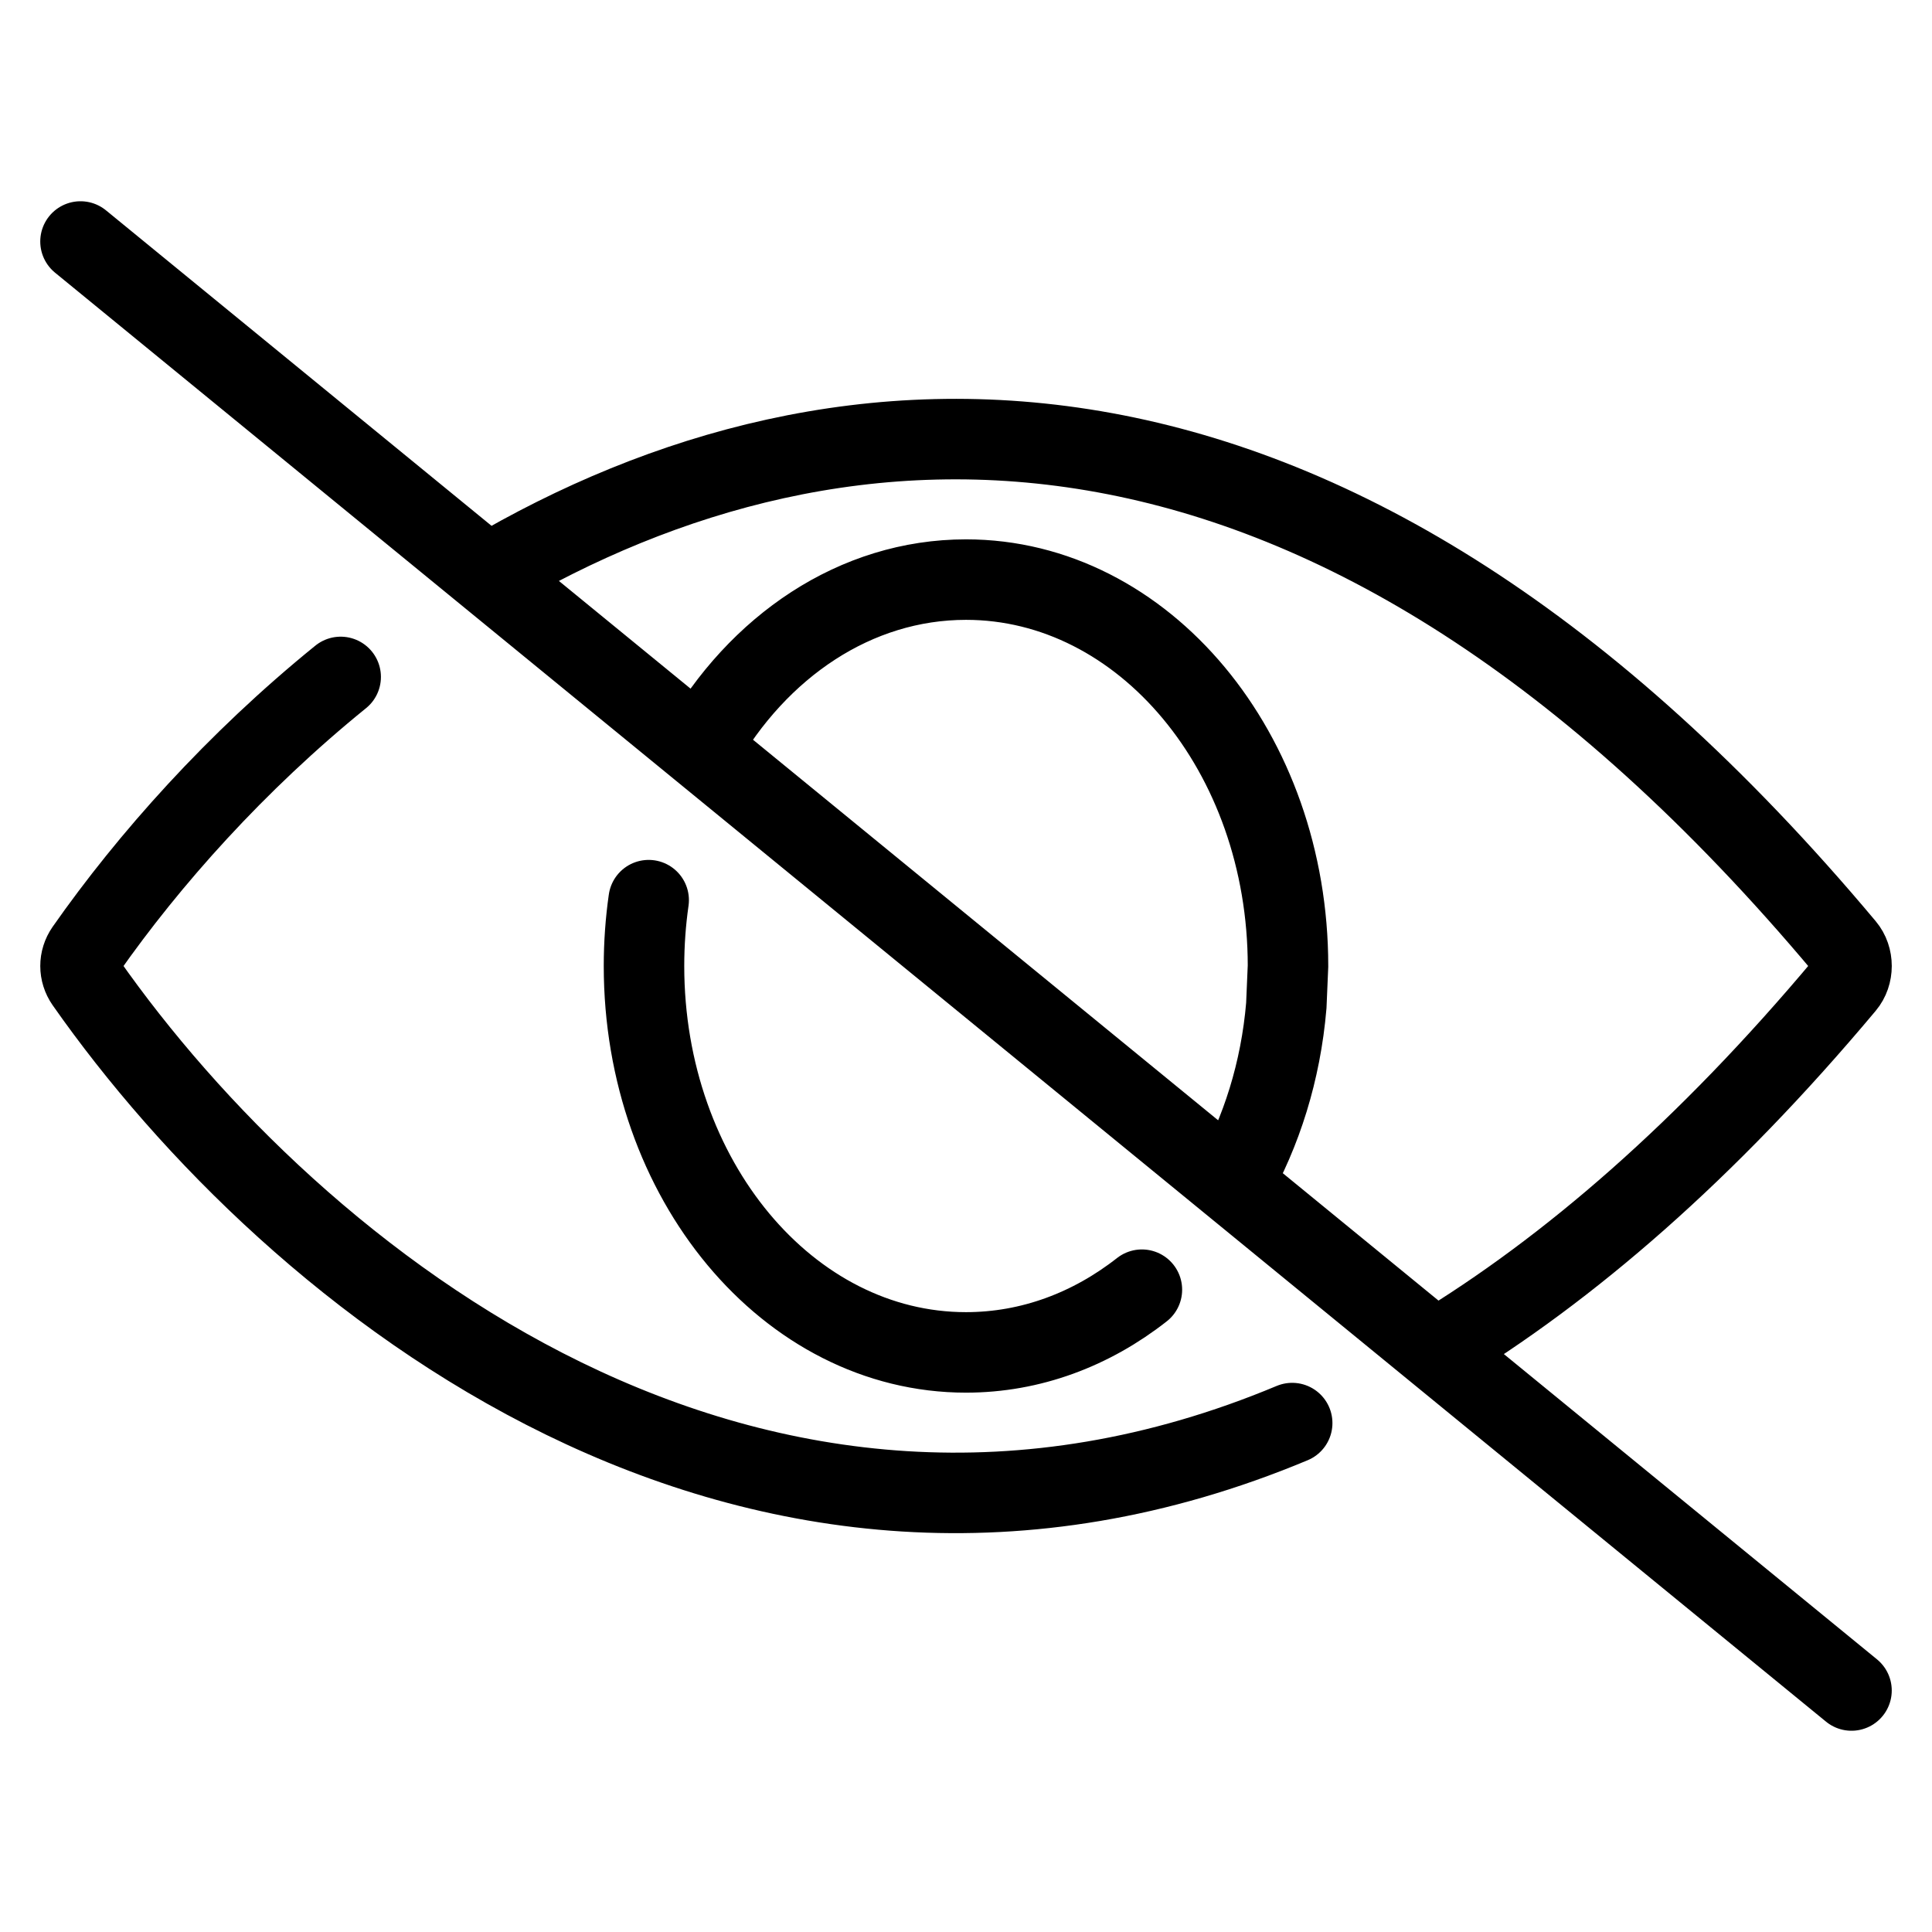 <svg width="24" height="24" viewBox="0 0 24 24" fill="none" xmlns="http://www.w3.org/2000/svg">
<path d="M8.695 9.296C9.415 8.03 10.627 7.2 12 7.2C14.209 7.2 16 9.349 16 12L15.979 12.492C15.91 13.307 15.671 14.062 15.305 14.704M8.695 9.296L6.056 7.137M8.695 9.296L15.305 14.704M8.058 11.182C8.02 11.448 8 11.721 8 12C8 14.651 9.791 16.8 12 16.8C12.806 16.8 13.557 16.514 14.185 16.021M1 3L6.056 7.137M6.056 7.137C10.419 4.559 16.527 4.139 22.917 11.764C23.028 11.896 23.028 12.104 22.917 12.236C21.191 14.296 19.486 15.768 17.83 16.77M4.232 8.409C2.927 9.467 1.851 10.676 1.064 11.799C0.979 11.921 0.979 12.079 1.064 12.201C3.644 15.883 9.331 20.489 16.052 17.678M15.305 14.704L17.83 16.77M17.83 16.77L23 21" stroke="black" stroke-linecap="round"/>
</svg>
